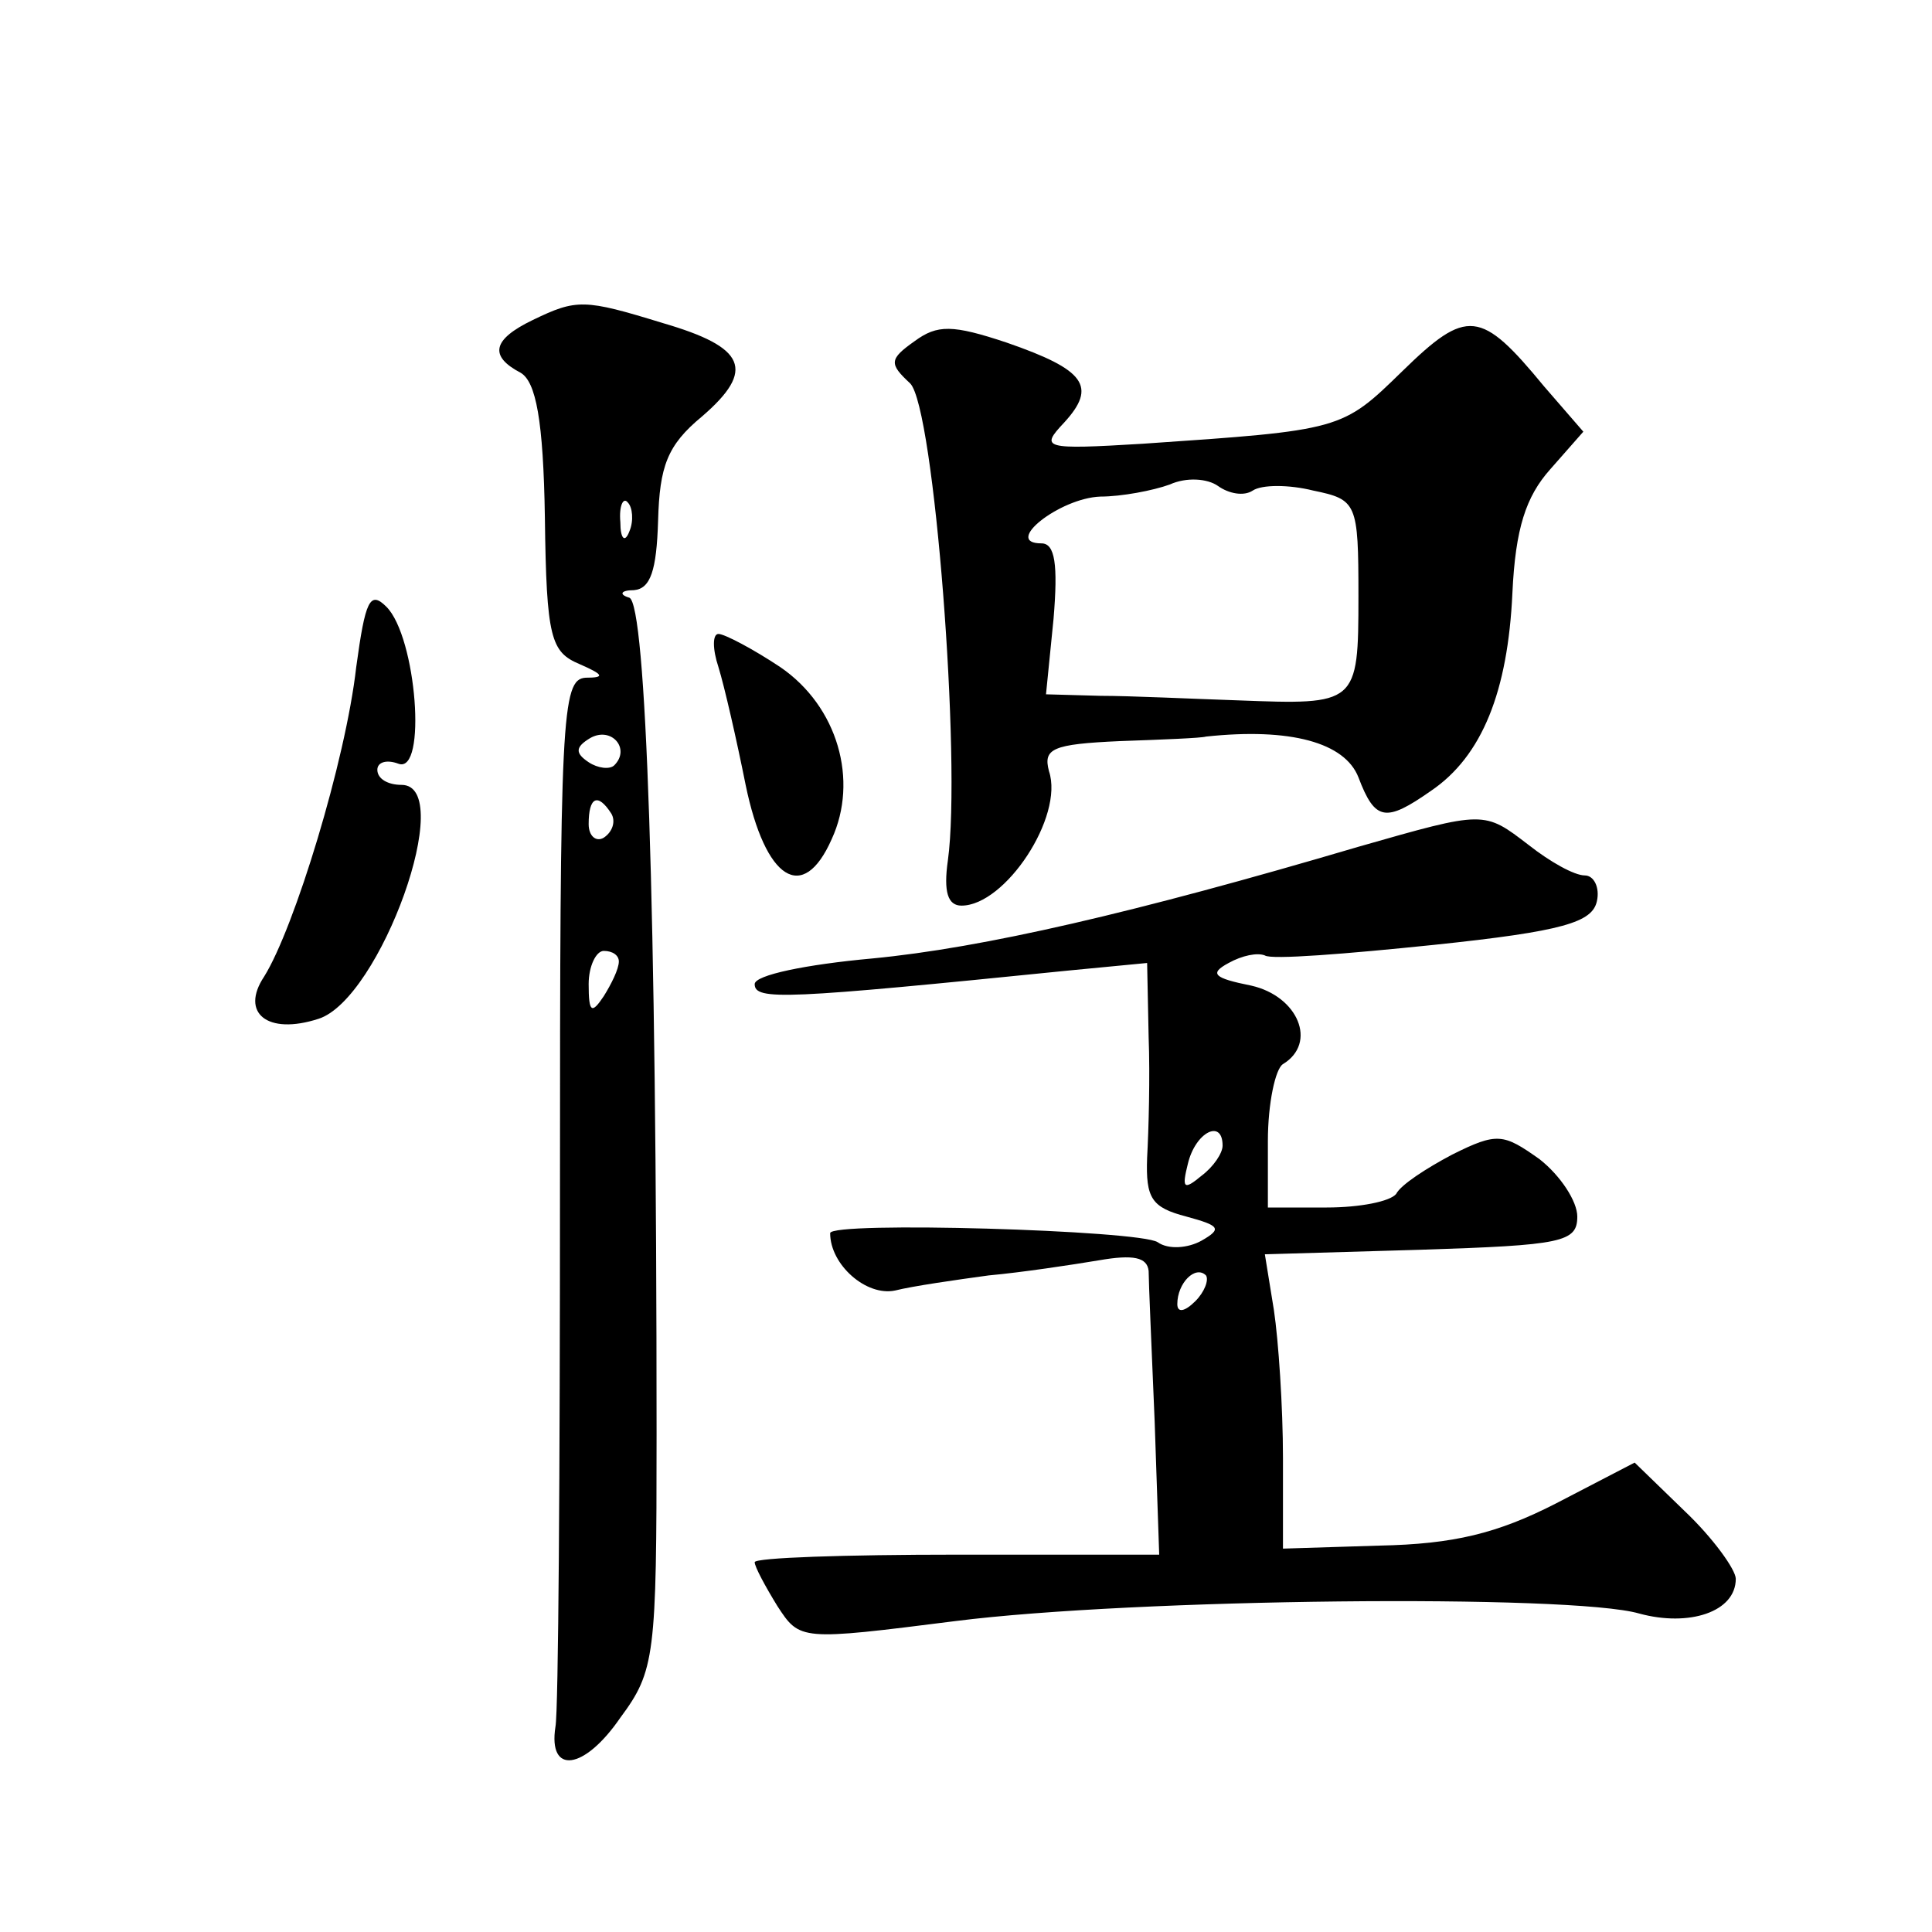 <?xml version="1.0" standalone="no"?>
<!DOCTYPE svg PUBLIC "-//W3C//DTD SVG 20010904//EN"
 "http://www.w3.org/TR/2001/REC-SVG-20010904/DTD/svg10.dtd">
<svg version="1.0" xmlns="http://www.w3.org/2000/svg"
 width="128pt" height="128pt" viewBox="0 0 128 128"
 preserveAspectRatio="xMidYMid meet">
<g transform="translate(0,128) scale(0.1,-0.1)"
fill="#0" stroke="none">
<path d="M353 1068 c-27 -13 -29 -24 -8 -35 10 -6 15 -31 16 -96 1 -80 4 -89 23
-97 16 -7 17 -9 4 -9 -16 -1 -17 -26 -17 -338 0 -186 -1 -347 -3 -357 -5 -32 19
-29 43 6 23 31 24 41 24 188 0 353 -7 549 -18 554 -7 2 -6 5 3 5 11 1 15 13 16
46 1 36 6 50 29 69 36 31 29 46 -26 62 -52 16 -57 16 -86 2z m64 -140 c-3 -8 -6
-5 -6 6 -1 11 2 17 5 13 3 -3 4 -12 1 -19z m-10 -155 c-3 -3 -11 -2 -17 2 -9 6
-9 10 1 16 14 8 27 -7 16 -18z m-2 -32 c3 -5 1 -12 -5 -16 -5 -3 -10 1 -10 9 0
18 6 21 15 7z m5 -98 c0 -5 -5 -15 -10 -23 -8 -12 -10 -11 -10 8 0 12 5 22 10 22
6 0 10 -3 10 -7z M606 1054 c-17 -12 -17 -15 -3 -28 16 -16 34 -251 25 -316 -3
-21 0 -30 9 -30 29 0 68 59 58 89 -4 15 2 18 47 20 28 1 54 2 57 3 56 6 92 -4 101
-27 11 -29 18 -30 48 -9 34 23 51 66 54 131 2 43 9 64 25 82 l22 25 -26 30 c-42
51 -51 52 -94 10 -40 -39 -40 -39 -172 -48 -66 -4 -68 -3 -52 14 22 24 14 35 -38
53 -36 12 -46 12 -61 1z m224 -99 c6 4 24 4 40 0 29 -6 30 -8 30 -70 0 -72 -1 -72
-80 -69 -30 1 -71 3 -91 3 l-36 1 5 50 c3 36 1 50 -8 50 -26 0 12 30 39 31 14 0
35 4 46 8 11 5 25 4 32 -1 7 -5 17 -7 23 -3z M236 838 c-7 -62 -41 -173 -61 -205
-16 -24 2 -39 36 -28 41 13 92 155 55 155 -9 0 -16 4 -16 10 0 5 6 7 14 4 19 -7
12 84 -8 104 -11 11 -14 4 -20 -40z M476 838 c4 -13 12 -48 18 -78 13 -63 38 -79
57 -36 18 39 4 88 -34 114 -18 12 -37 22 -41 22 -4 0 -4 -10 0 -22z M900 719 c-149
-44 -249 -67 -322 -74 -44 -4 -78 -11 -78 -17 0 -11 20 -10 208 9 l52 5 1 -49 c1
-26 0 -62 -1 -80 -1 -27 3 -33 26 -39 22 -6 24 -8 10 -16 -9 -5 -22 -6 -29 -1 -12
8 -217 14 -217 6 0 -21 24 -42 43 -38 12 3 40 7 62 10 22 2 55 7 73 10 23 4 32
2 33 -7 0 -7 2 -52 4 -100 l3 -88 -134 0 c-74 0 -134 -2 -134 -5 0 -3 7 -16 15
-29 15 -23 15 -23 118 -10 118 15 408 18 453 5 33 -9 64 1 64 23 0 6 -15 27 -34
45 l-33 32 -52 -27 c-39 -20 -68 -27 -117 -28 l-64 -2 0 60 c0 34 -3 78 -6 98 l-6
37 103 3 c94 3 104 5 104 22 0 10 -11 27 -25 38 -24 17 -28 18 -58 3 -17 -9 -34
-20 -37 -26 -4 -5 -24 -9 -46 -9 l-39 0 0 44 c0 25 5 48 10 51 23 14 10 45 -21
52 -25 5 -28 8 -15 15 9 5 19 7 24 5 4 -3 54 1 112 7 86 9 105 15 108 29 2 9 -2
17 -8 17 -7 0 -23 9 -37 20 -30 23 -29 23 -113 -1z m-90 -198 c0 -5 -6 -14 -14
-20 -12 -10 -13 -8 -9 8 5 21 23 30 23 12z m-18 -103 c-7 -7 -12 -8 -12 -2 0 14
12 26 19 19 2 -3 -1 -11 -7 -17z"/>
</g>
</svg>
